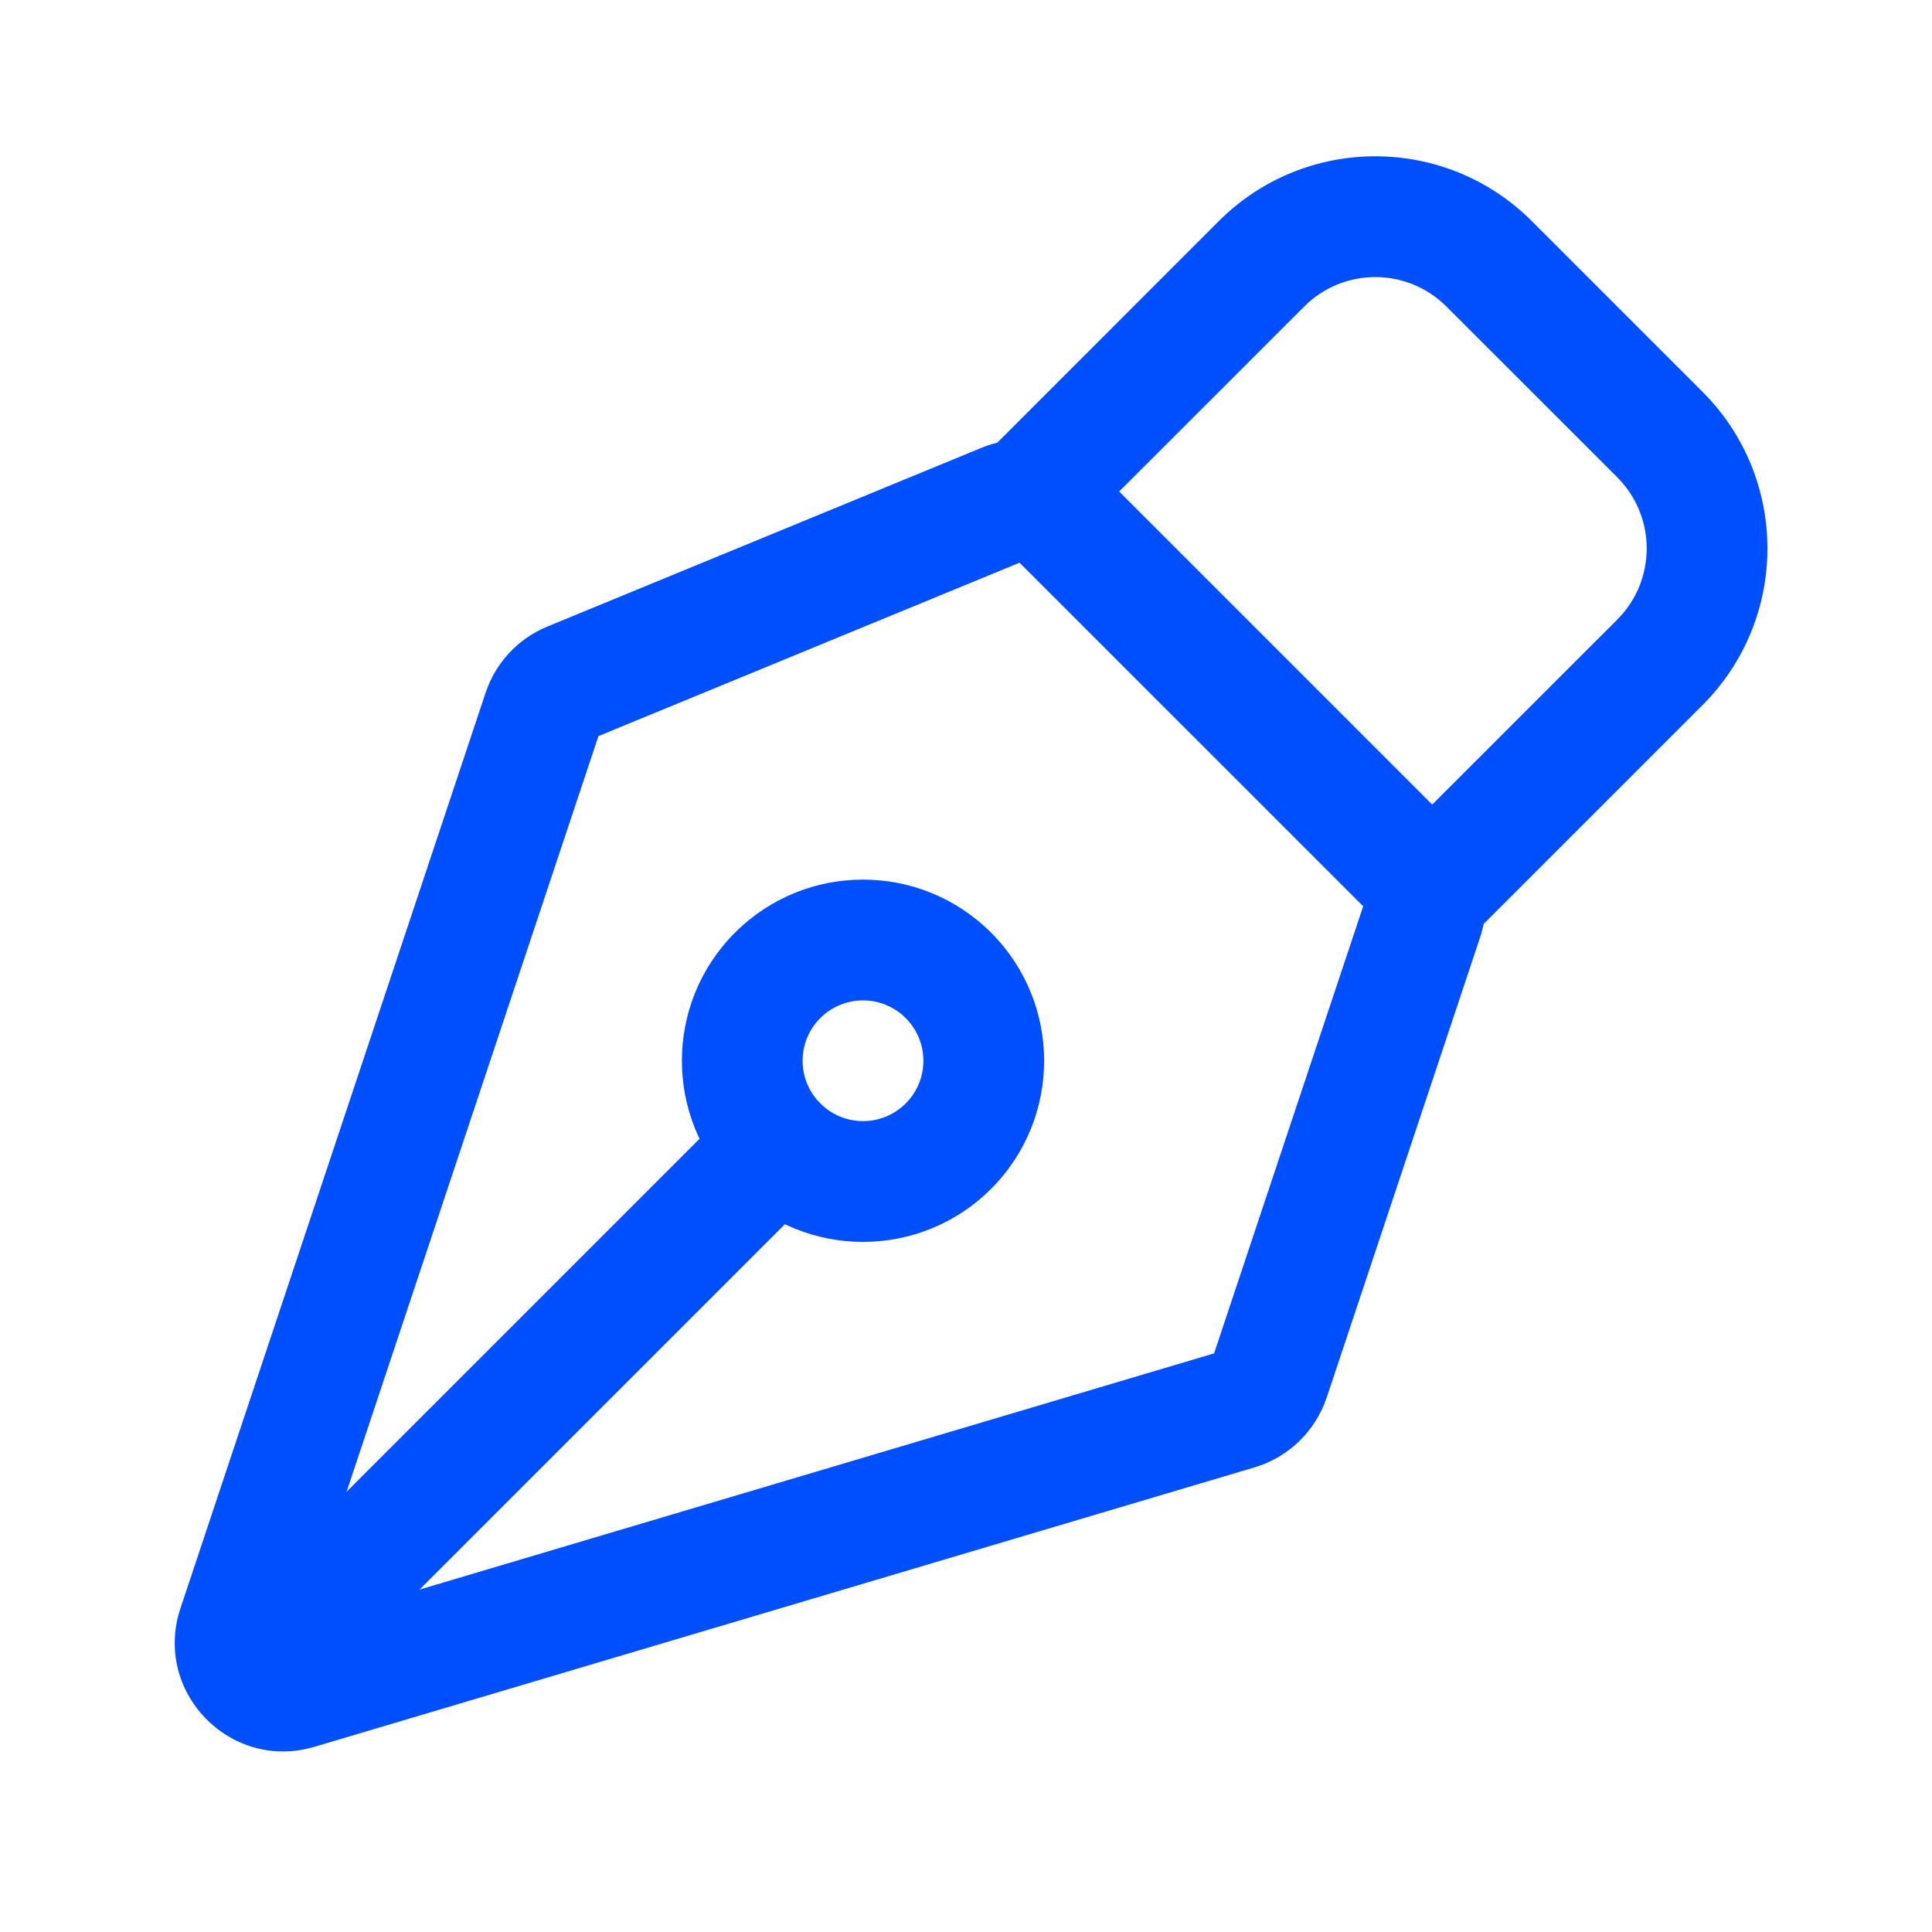 <svg width="24" height="24" viewBox="0 0 24 24" fill="none" xmlns="http://www.w3.org/2000/svg">
<g clip-path="url(#clip0_1460_537)">
<path fill-rule="evenodd" clip-rule="evenodd" d="M3.756 20.179L15.082 16.812L16.934 11.258L12.665 6.99L7.434 9.144L3.756 20.179ZM3.907 21.699C2.86 22.011 1.896 21.014 2.242 19.978L6.033 8.604C6.157 8.232 6.437 7.932 6.8 7.783L12.187 5.565C12.69 5.357 13.27 5.473 13.655 5.858L18.06 10.263C18.421 10.625 18.548 11.159 18.386 11.645L16.481 17.36C16.341 17.778 16.007 18.102 15.585 18.228L3.907 21.699Z" fill="#004FFF"/>
<path fill-rule="evenodd" clip-rule="evenodd" d="M2.766 21.132C2.473 20.839 2.473 20.364 2.766 20.071L9.13 13.707C9.422 13.414 9.897 13.414 10.19 13.707C10.483 14 10.483 14.475 10.19 14.768L3.826 21.132C3.533 21.425 3.059 21.425 2.766 21.132Z" fill="#004FFF"/>
<path fill-rule="evenodd" clip-rule="evenodd" d="M17.261 11.586C16.968 11.293 16.968 10.818 17.261 10.525L20.09 7.697C20.578 7.209 20.578 6.417 20.09 5.929L17.968 3.808C17.48 3.32 16.689 3.32 16.201 3.808L13.372 6.636C13.079 6.929 12.604 6.929 12.312 6.636C12.019 6.343 12.019 5.868 12.312 5.576L15.14 2.747C16.214 1.673 17.955 1.673 19.029 2.747L21.15 4.868C22.224 5.942 22.224 7.684 21.15 8.758L18.322 11.586C18.029 11.879 17.554 11.879 17.261 11.586Z" fill="#004FFF"/>
<path fill-rule="evenodd" clip-rule="evenodd" d="M10.19 13.707C10.483 14 10.958 14 11.251 13.707C11.544 13.414 11.544 12.94 11.251 12.647C10.958 12.354 10.483 12.354 10.19 12.647C9.897 12.94 9.897 13.414 10.19 13.707ZM12.312 14.768C11.433 15.647 10.008 15.647 9.13 14.768C8.251 13.889 8.251 12.465 9.13 11.586C10.008 10.707 11.433 10.707 12.312 11.586C13.19 12.465 13.19 13.889 12.312 14.768Z" fill="#004FFF"/>
</g>
<defs>
<clipPath id="clip0_1460_537">
<rect width="24" height="24" fill="white"/>
</clipPath>
</defs>
</svg>
